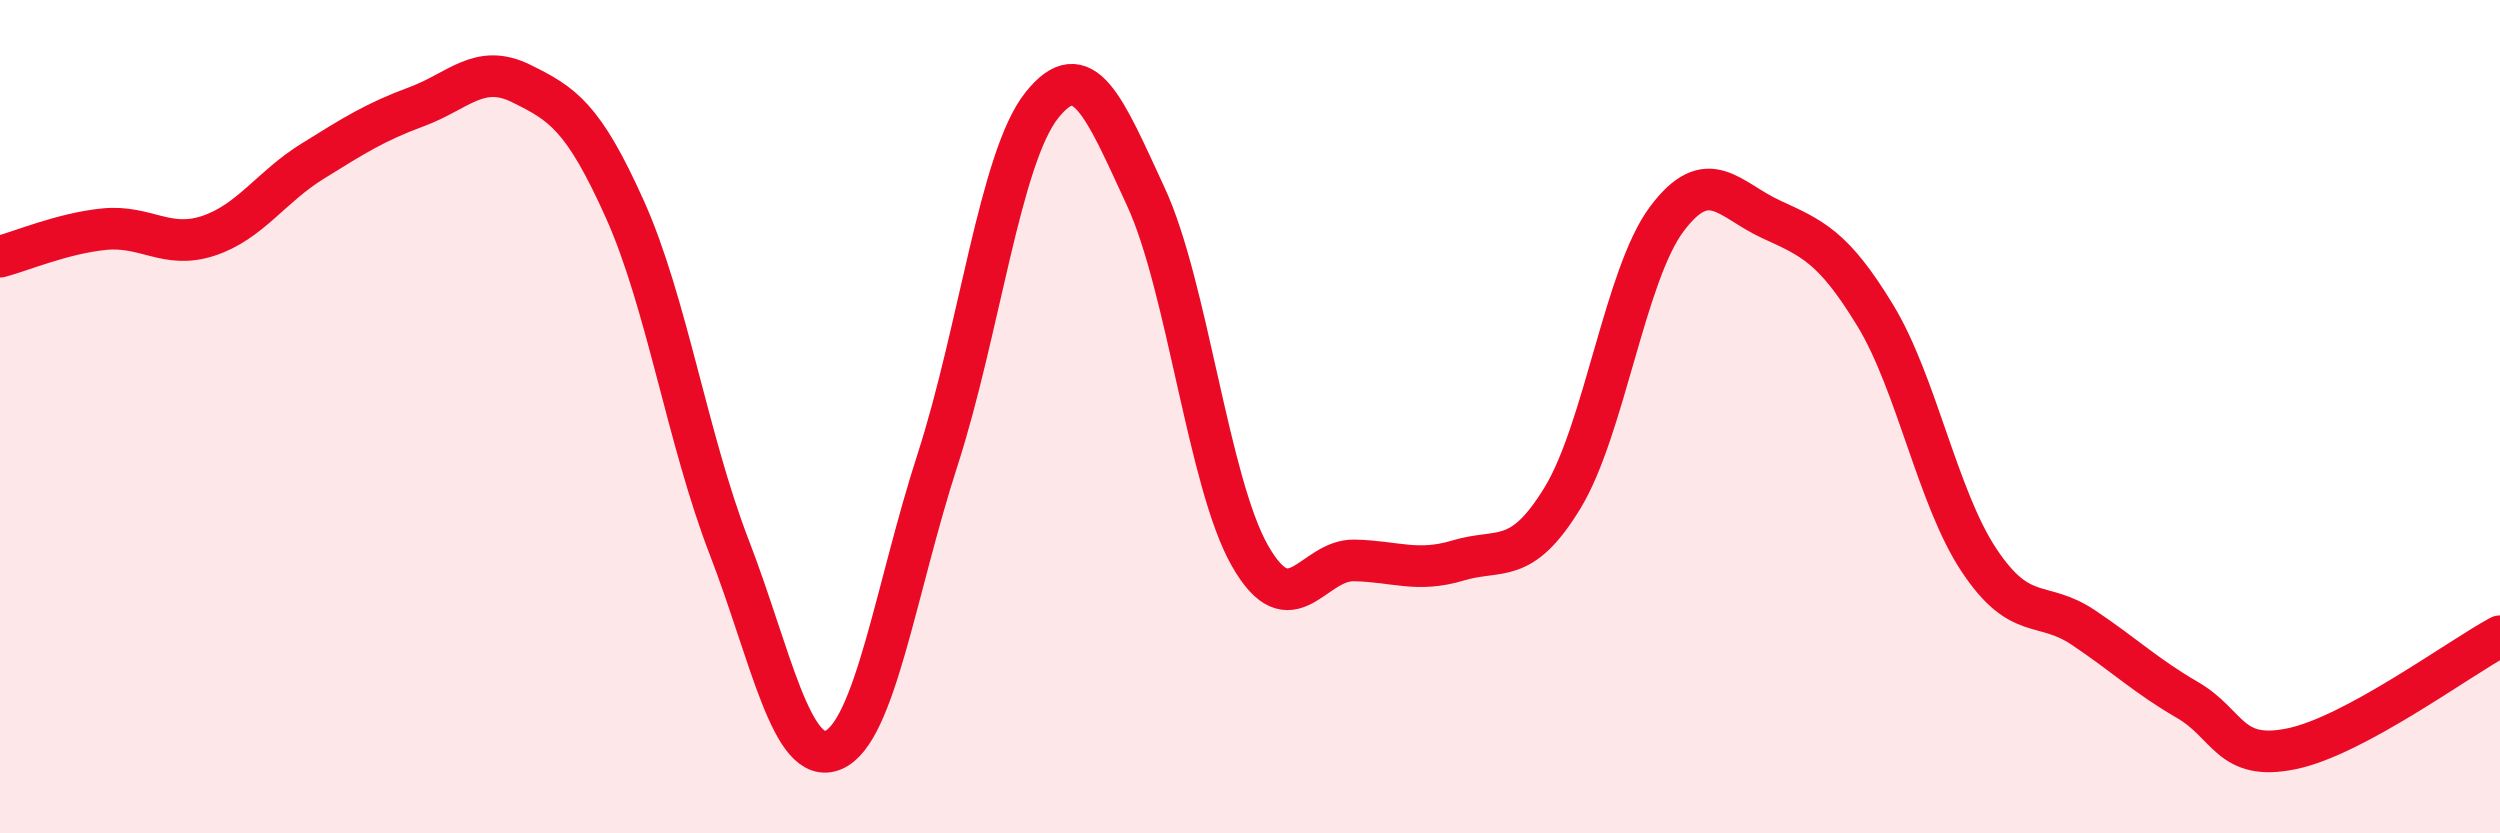 
    <svg width="60" height="20" viewBox="0 0 60 20" xmlns="http://www.w3.org/2000/svg">
      <path
        d="M 0,6.16 C 0.5,6.03 1.5,5.6 2.5,5.5 C 3.5,5.4 4,5.99 5,5.66 C 6,5.33 6.5,4.49 7.5,3.87 C 8.5,3.25 9,2.93 10,2.56 C 11,2.19 11.5,1.51 12.5,2 C 13.5,2.49 14,2.8 15,5.03 C 16,7.26 16.5,10.54 17.5,13.13 C 18.5,15.72 19,18.42 20,18 C 21,17.58 21.5,14.13 22.5,11.04 C 23.5,7.95 24,3.79 25,2.53 C 26,1.27 26.5,2.56 27.5,4.72 C 28.5,6.88 29,11.59 30,13.34 C 31,15.09 31.5,13.43 32.5,13.45 C 33.5,13.47 34,13.75 35,13.45 C 36,13.15 36.5,13.59 37.5,11.95 C 38.5,10.31 39,6.6 40,5.26 C 41,3.92 41.5,4.8 42.5,5.26 C 43.5,5.72 44,5.92 45,7.56 C 46,9.2 46.5,11.95 47.5,13.45 C 48.5,14.95 49,14.39 50,15.06 C 51,15.73 51.5,16.22 52.5,16.8 C 53.5,17.38 53.5,18.28 55,17.97 C 56.5,17.66 59,15.81 60,15.27L60 20L0 20Z"
        fill="#EB0A25"
        opacity="0.1"
        stroke-linecap="round"
        stroke-linejoin="round"
      />
      <path
        d="M 0,6.16 C 0.5,6.03 1.5,5.6 2.5,5.5 C 3.5,5.4 4,5.99 5,5.66 C 6,5.33 6.5,4.49 7.5,3.87 C 8.5,3.25 9,2.93 10,2.56 C 11,2.19 11.5,1.51 12.5,2 C 13.5,2.49 14,2.8 15,5.03 C 16,7.26 16.5,10.54 17.5,13.13 C 18.5,15.72 19,18.42 20,18 C 21,17.58 21.5,14.13 22.5,11.04 C 23.5,7.95 24,3.79 25,2.53 C 26,1.27 26.5,2.56 27.5,4.72 C 28.5,6.88 29,11.59 30,13.34 C 31,15.09 31.5,13.43 32.5,13.45 C 33.5,13.47 34,13.75 35,13.45 C 36,13.15 36.5,13.59 37.5,11.95 C 38.5,10.31 39,6.6 40,5.26 C 41,3.92 41.5,4.8 42.5,5.26 C 43.5,5.72 44,5.92 45,7.56 C 46,9.2 46.5,11.95 47.5,13.45 C 48.5,14.95 49,14.39 50,15.06 C 51,15.73 51.5,16.22 52.5,16.8 C 53.5,17.38 53.5,18.28 55,17.97 C 56.5,17.66 59,15.81 60,15.27"
        stroke="#EB0A25"
        stroke-width="1"
        fill="none"
        stroke-linecap="round"
        stroke-linejoin="round"
      />
    </svg>
  
